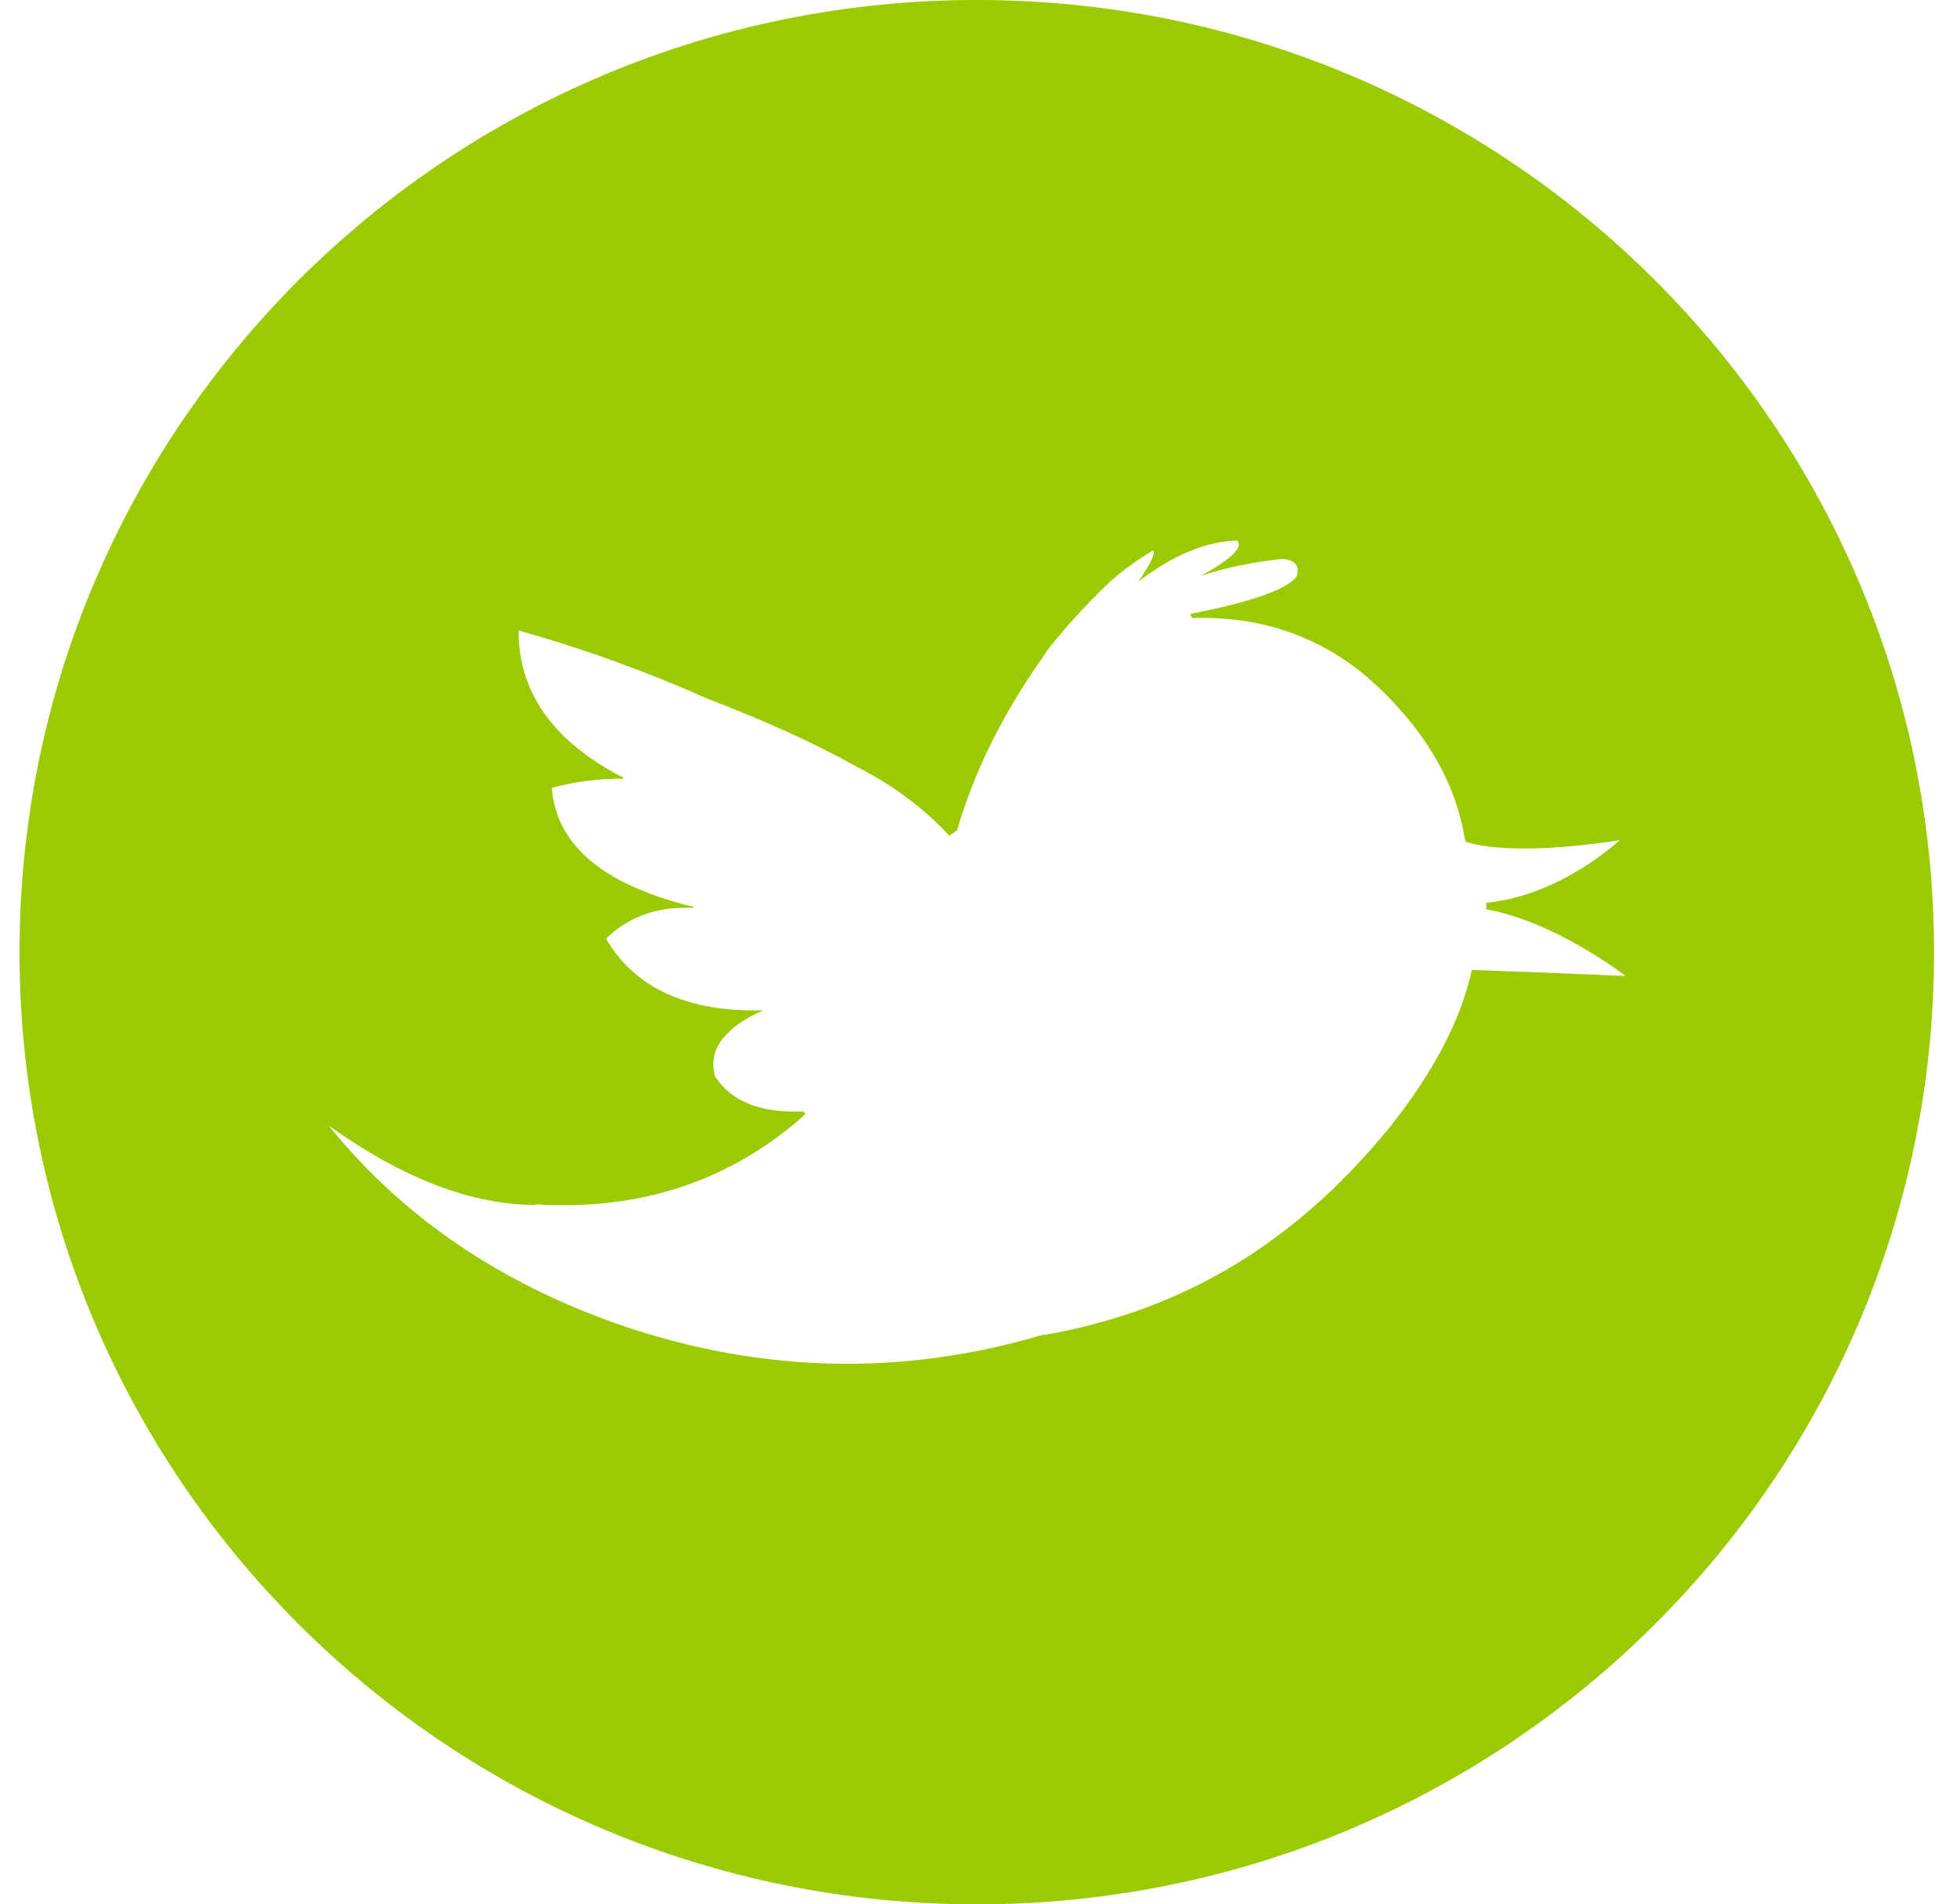 <?xml version="1.0" encoding="UTF-8" standalone="no"?>
<svg width="37px" height="36px" viewBox="0 0 37 36" version="1.1" xmlns="http://www.w3.org/2000/svg" xmlns:xlink="http://www.w3.org/1999/xlink" xmlns:sketch="http://www.bohemiancoding.com/sketch/ns">
    <!-- Generator: Sketch 3.3.2 (12043) - http://www.bohemiancoding.com/sketch -->
    <title>Twiter_Icon</title>
    <desc>Created with Sketch.</desc>
    <defs></defs>
    <g id="Page-1" stroke="none" stroke-width="1" fill="none" fill-rule="evenodd" sketch:type="MSPage">
        <g id="Desktop-HD" sketch:type="MSArtboardGroup" transform="translate(-237, -932)" fill="#9ACA00">
            <g id="Footer-Alt" sketch:type="MSLayerGroup" transform="translate(-776, 911)">
                <g id="Social" transform="translate(1013, 21)" sketch:type="MSShapeGroup">
                    <path d="M18.468,36 C28.463,36 36.566,27.941 36.566,18 C36.566,8.059 28.463,0 18.468,0 C8.472,0 0.369,8.059 0.369,18 C0.369,27.941 8.472,36 18.468,36 Z M25.818,12.771 C25.802,12.764 25.786,12.749 25.771,12.734 C24.855,11.995 23.777,11.642 22.54,11.684 L22.502,11.608 C22.51,11.602 22.518,11.602 22.526,11.602 C23.649,11.379 24.313,11.152 24.511,10.904 C24.581,10.703 24.496,10.592 24.252,10.564 C23.687,10.626 23.166,10.73 22.701,10.889 C23.289,10.564 23.517,10.336 23.388,10.219 C22.808,10.233 22.181,10.489 21.524,10.994 C21.768,10.634 21.86,10.44 21.799,10.406 C21.486,10.592 21.211,10.794 20.975,11.007 C20.478,11.484 20.08,11.928 19.774,12.329 L19.759,12.363 C18.972,13.463 18.423,14.569 18.094,15.697 L17.973,15.78 L17.949,15.8 C17.476,15.288 16.909,14.86 16.231,14.512 C15.428,14.063 14.489,13.634 13.404,13.22 C12.22,12.693 11.02,12.258 9.805,11.92 C9.799,13.089 10.463,14.022 11.785,14.701 L11.785,14.722 C11.319,14.714 10.867,14.777 10.433,14.894 C10.516,15.981 11.41,16.728 13.106,17.142 L13.098,17.163 C12.434,17.13 11.884,17.33 11.456,17.745 C12.013,18.686 12.999,19.135 14.428,19.1 C14.145,19.226 13.923,19.362 13.778,19.516 C13.518,19.751 13.434,20.029 13.518,20.346 C13.824,20.824 14.374,21.043 15.184,21.01 L15.23,21.059 C15.222,21.065 15.215,21.073 15.207,21.08 C13.809,22.326 12.12,22.885 10.142,22.768 L10.11,22.779 C8.903,22.771 7.611,22.275 6.214,21.278 C7.619,23.019 9.483,24.278 11.79,25.069 C14.433,25.961 17.078,26.015 19.712,25.234 L19.758,25.234 C22.386,24.769 24.487,23.498 26.274,21.311 C27.099,20.274 27.619,19.287 27.827,18.337 C29.163,18.379 30.722,18.45 30.722,18.45 L30.706,18.429 C30.706,18.429 29.392,17.418 28.101,17.19 L28.101,17.065 C28.101,17.058 28.101,17.058 28.109,17.065 C29.523,16.926 30.623,15.881 30.623,15.881 C30.623,15.881 28.667,16.22 27.704,15.91 C27.528,14.763 26.902,13.719 25.818,12.771 Z" id="Twiter_Icon"></path>
                </g>
            </g>
        </g>
    </g>
</svg>